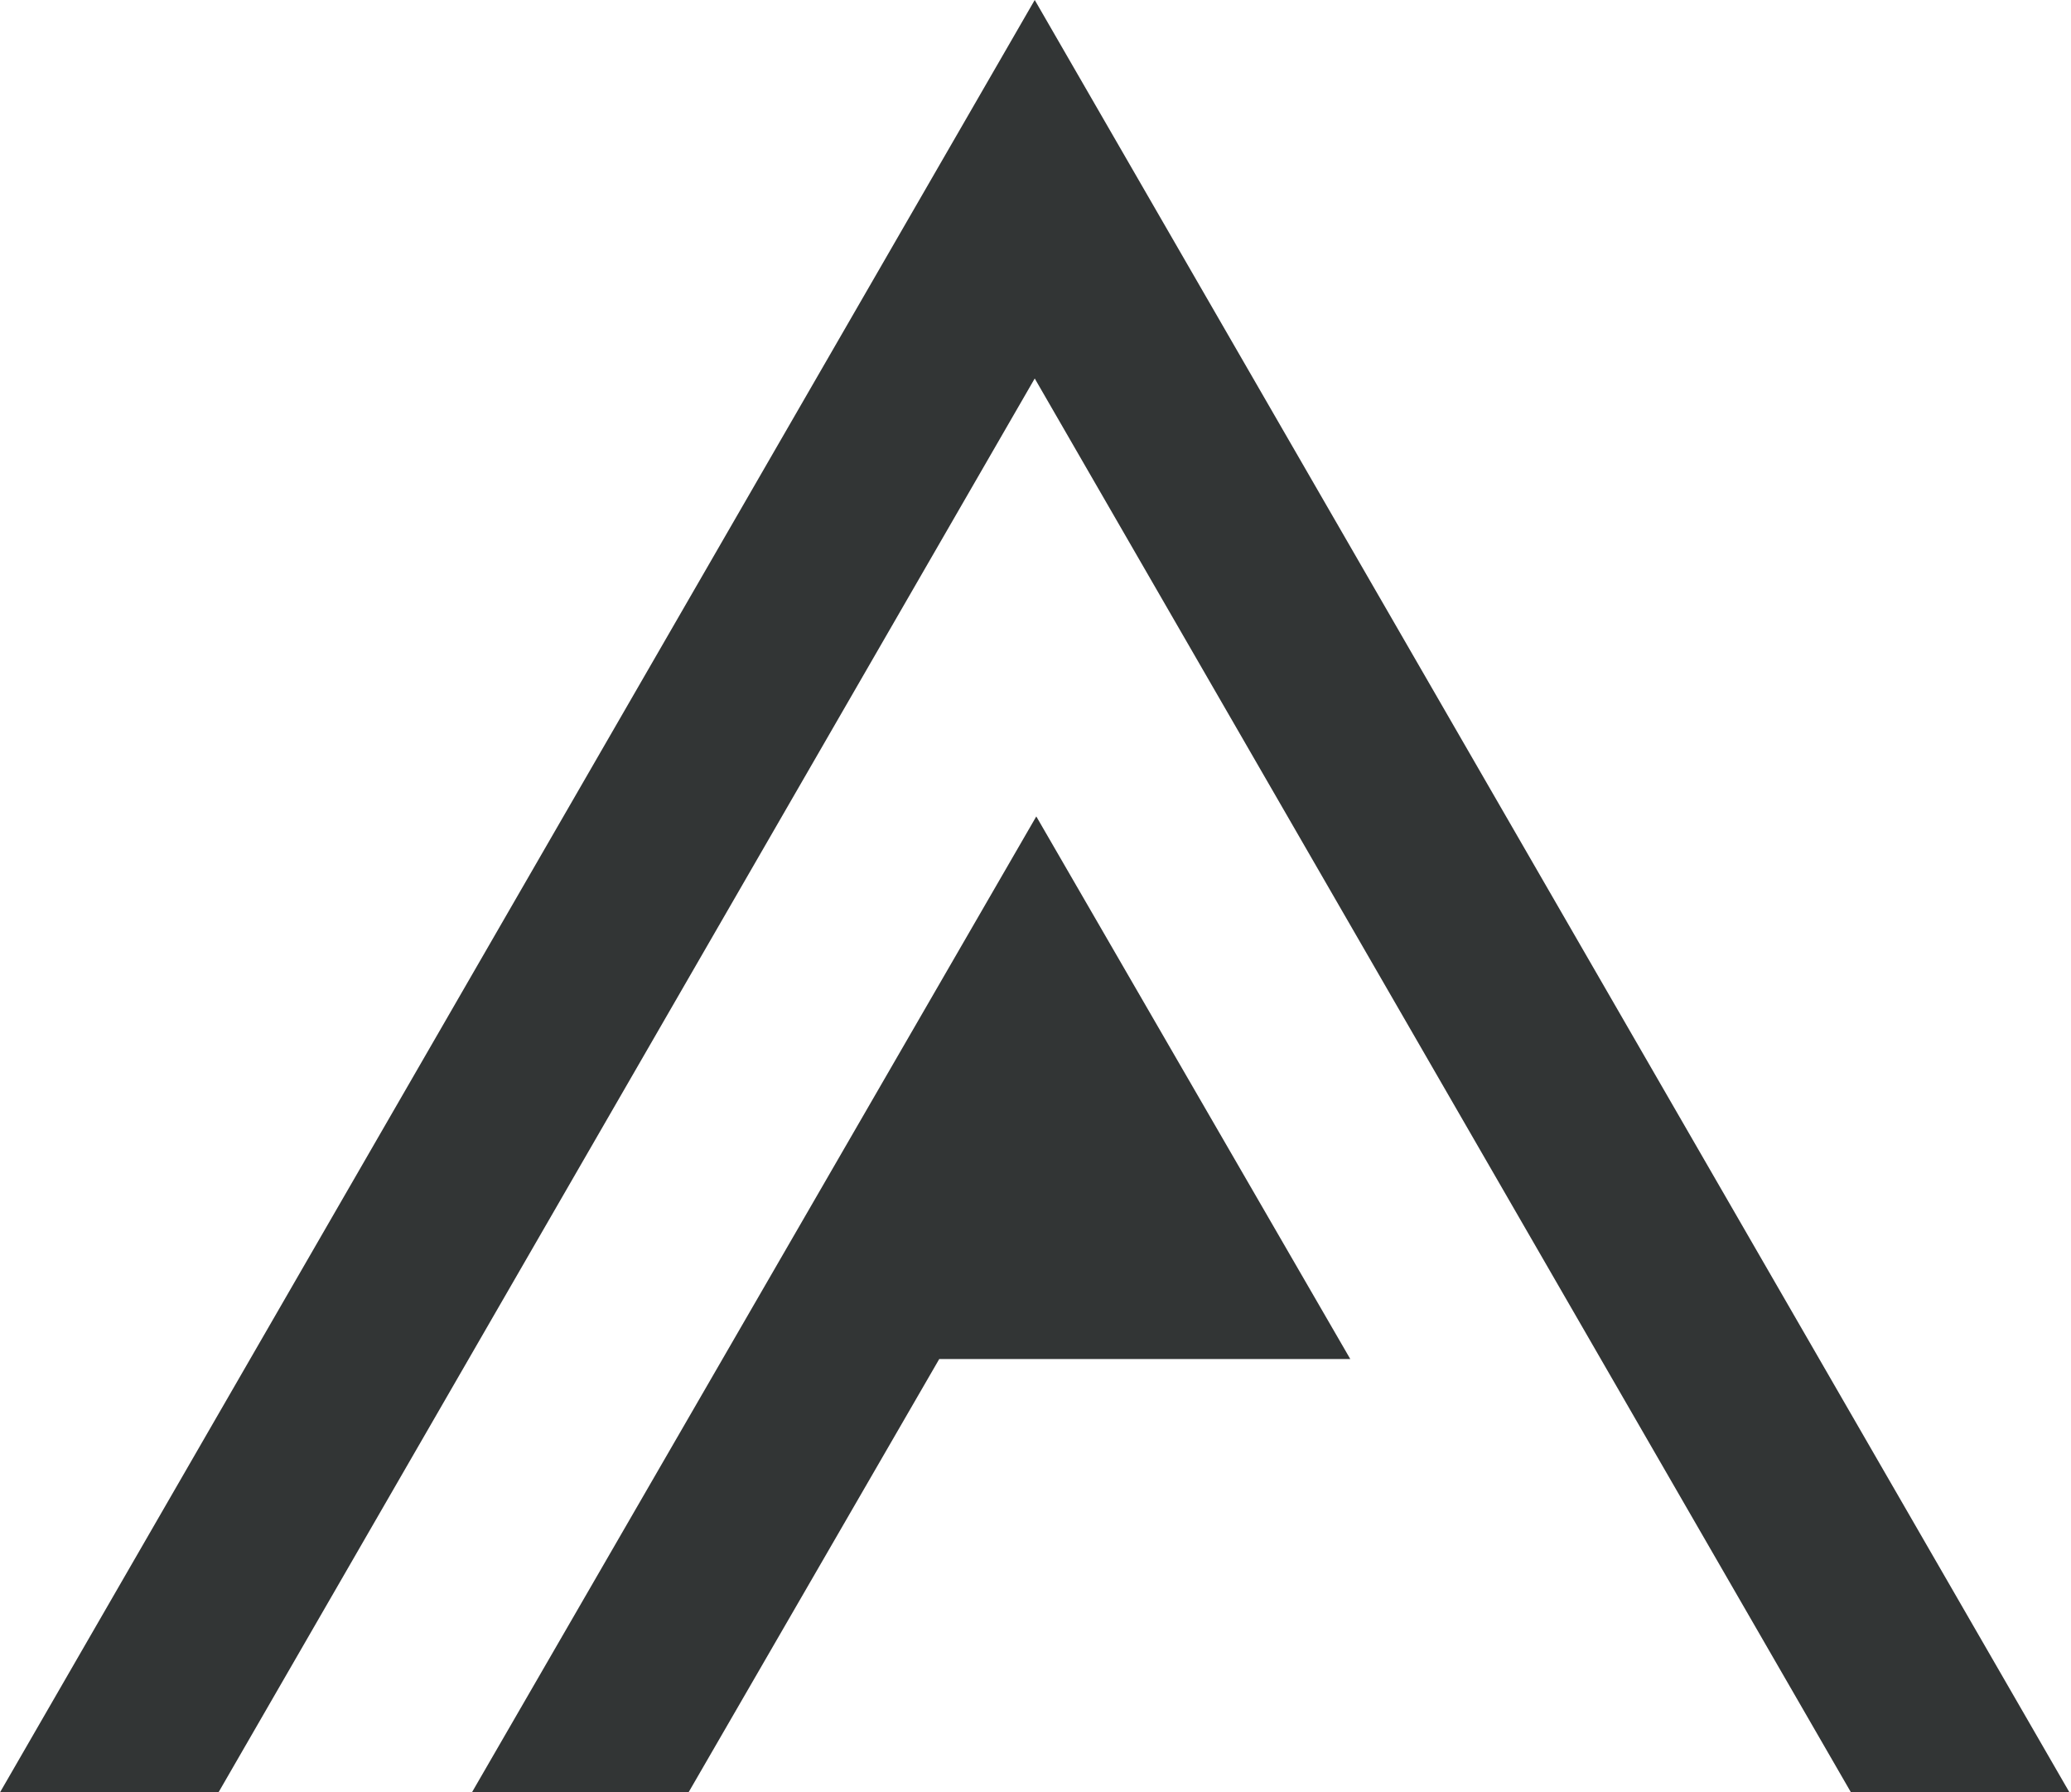 <?xml version="1.0" encoding="UTF-8"?> <svg xmlns="http://www.w3.org/2000/svg" xmlns:xlink="http://www.w3.org/1999/xlink" width="624px" height="540px" viewBox="0 0 624 540" version="1.1"><!-- Generator: Sketch 63.1 (92452) - https://sketch.com --><title>asp-symbole-triangulaire-charcoal</title><desc>Created with Sketch.</desc><g id="asp-symbole-triangulaire-charcoal" stroke="none" stroke-width="1" fill="none" fill-rule="evenodd"><path d="M311.769,0 L623.539,540 L557.706,540 L311.769,114.025 L65.832,540 L-5.68434189e-14,540 L311.769,0 Z M312.238,245.97 L406.849,409.45 L282.993,409.45 L207.456,540 L142.189,540 L312.238,245.97 Z" id="Shape" fill="#323535"></path></g></svg> 